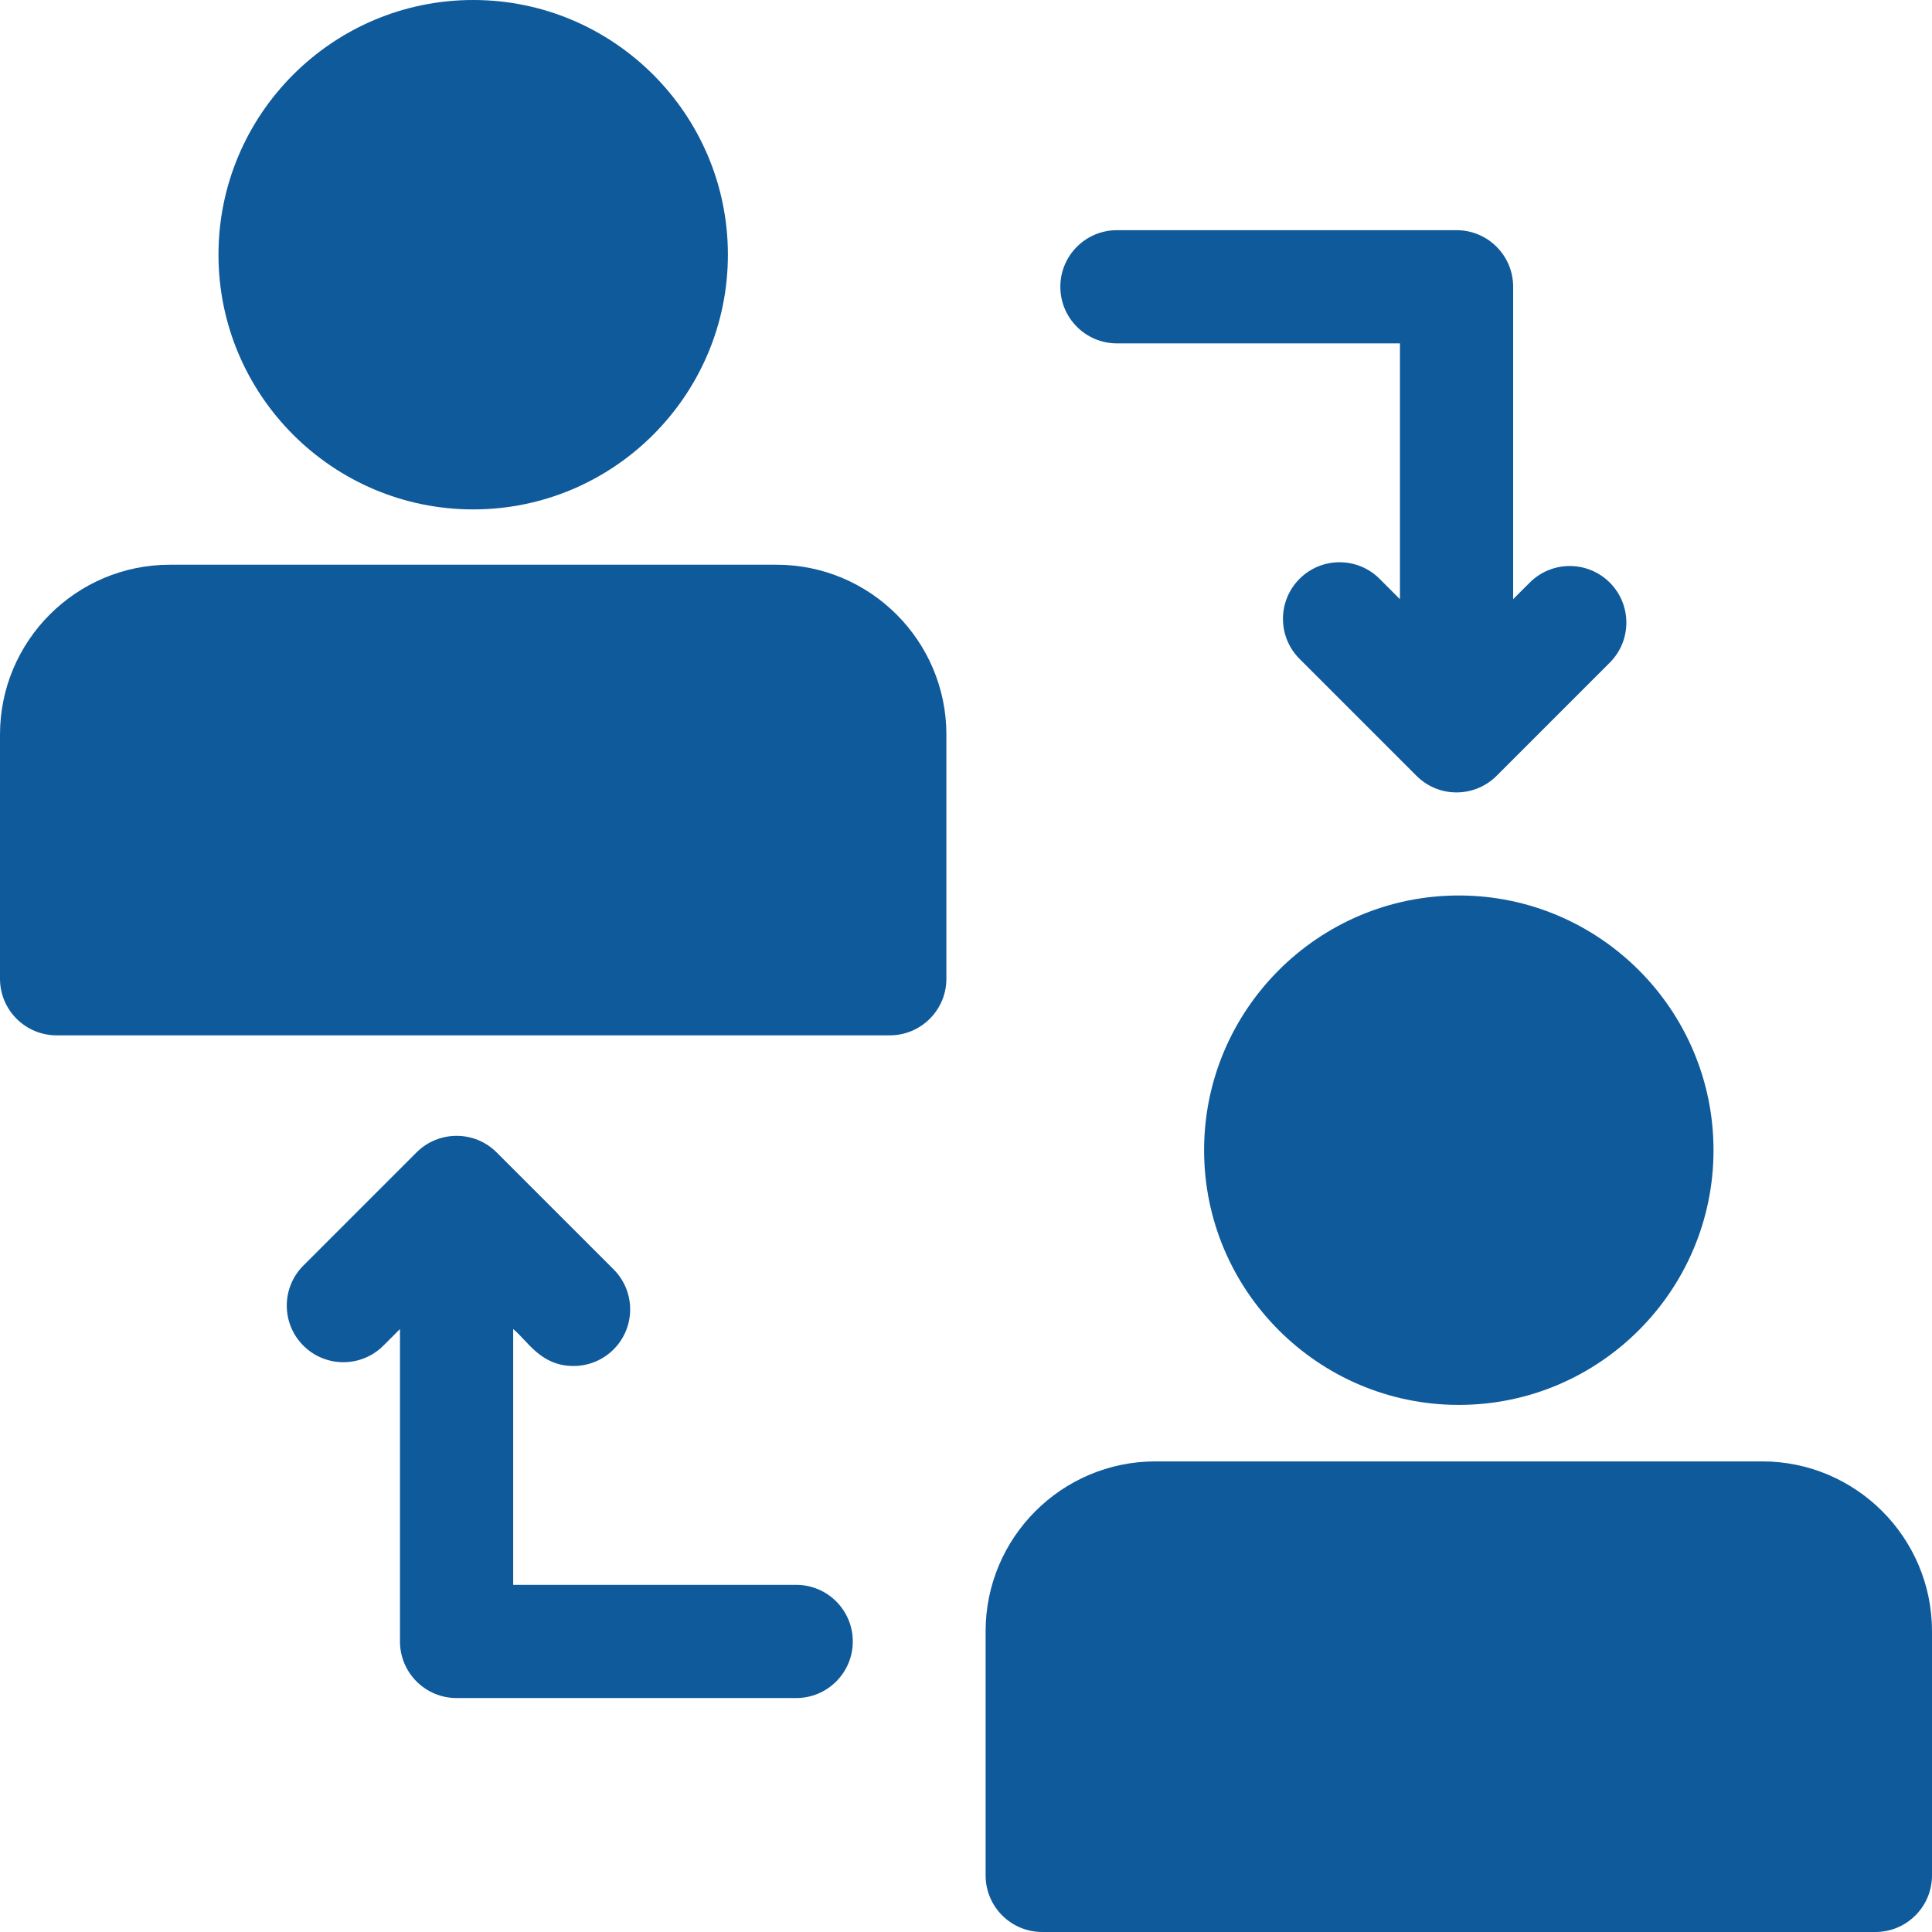 <?xml version="1.0"?>
<svg xmlns="http://www.w3.org/2000/svg" id="Capa_1" enable-background="new 0 0 512 512" height="512px" viewBox="0 0 512 512" width="512px"><g><path d="m319.099 304.813c0 37.22 30.28 67.5 67.5 67.5s67.5-30.28 67.5-67.5-30.281-67.5-67.5-67.5-67.5 30.28-67.5 67.5z" fill="#0F5A9B"/><path d="m467 387.284h-160.802c-24.813 0-45 20.187-45 45v64.716c0 8.284 6.716 15 15 15h220.802c8.284 0 15-6.716 15-15v-64.716c0-24.813-20.187-45-45-45z" fill="#0F5A9B"/><path d="m125.401 135c37.22 0 67.5-30.281 67.5-67.5s-30.28-67.5-67.5-67.5-67.5 30.28-67.5 67.5 30.281 67.5 67.5 67.5z" fill="#0F5A9B"/><path d="m205.802 149.66h-160.802c-24.813 0-45 20.187-45 45v64.716c0 8.284 6.716 15 15 15h220.802c8.284 0 15-6.716 15-15v-64.716c0-24.813-20.187-45-45-45z" fill="#0F5A9B"/><path d="m211 420h-75v-67.787c3.791 3.051 7.192 9.787 16 9.787 3.839 0 7.678-1.465 10.606-4.394 5.858-5.857 5.858-15.355 0-21.213l-30.998-30.998c-5.904-5.904-15.429-5.789-21.218 0l-29.998 29.998c-5.858 5.857-5.858 15.355 0 21.213 5.857 5.857 15.355 5.857 21.213 0l4.394-4.394v82.788c0 8.284 6.716 15 15 15h90c8.284 0 15-6.716 15-15s-6.715-15-14.999-15z" fill="#0F5A9B"/><path d="m296 91h75v67.787l-5.394-5.394c-5.857-5.857-15.355-5.857-21.213 0s-5.858 15.355 0 21.213l30.998 30.998c5.899 5.903 15.408 5.814 21.218 0l29.998-29.998c5.858-5.857 5.858-15.355 0-21.213-5.857-5.857-15.355-5.857-21.213 0l-4.394 4.394v-82.787c0-8.284-6.716-15-15-15h-90c-8.284 0-15 6.716-15 15s6.716 15 15 15z" fill="#0F5A9B"/></g></svg>
